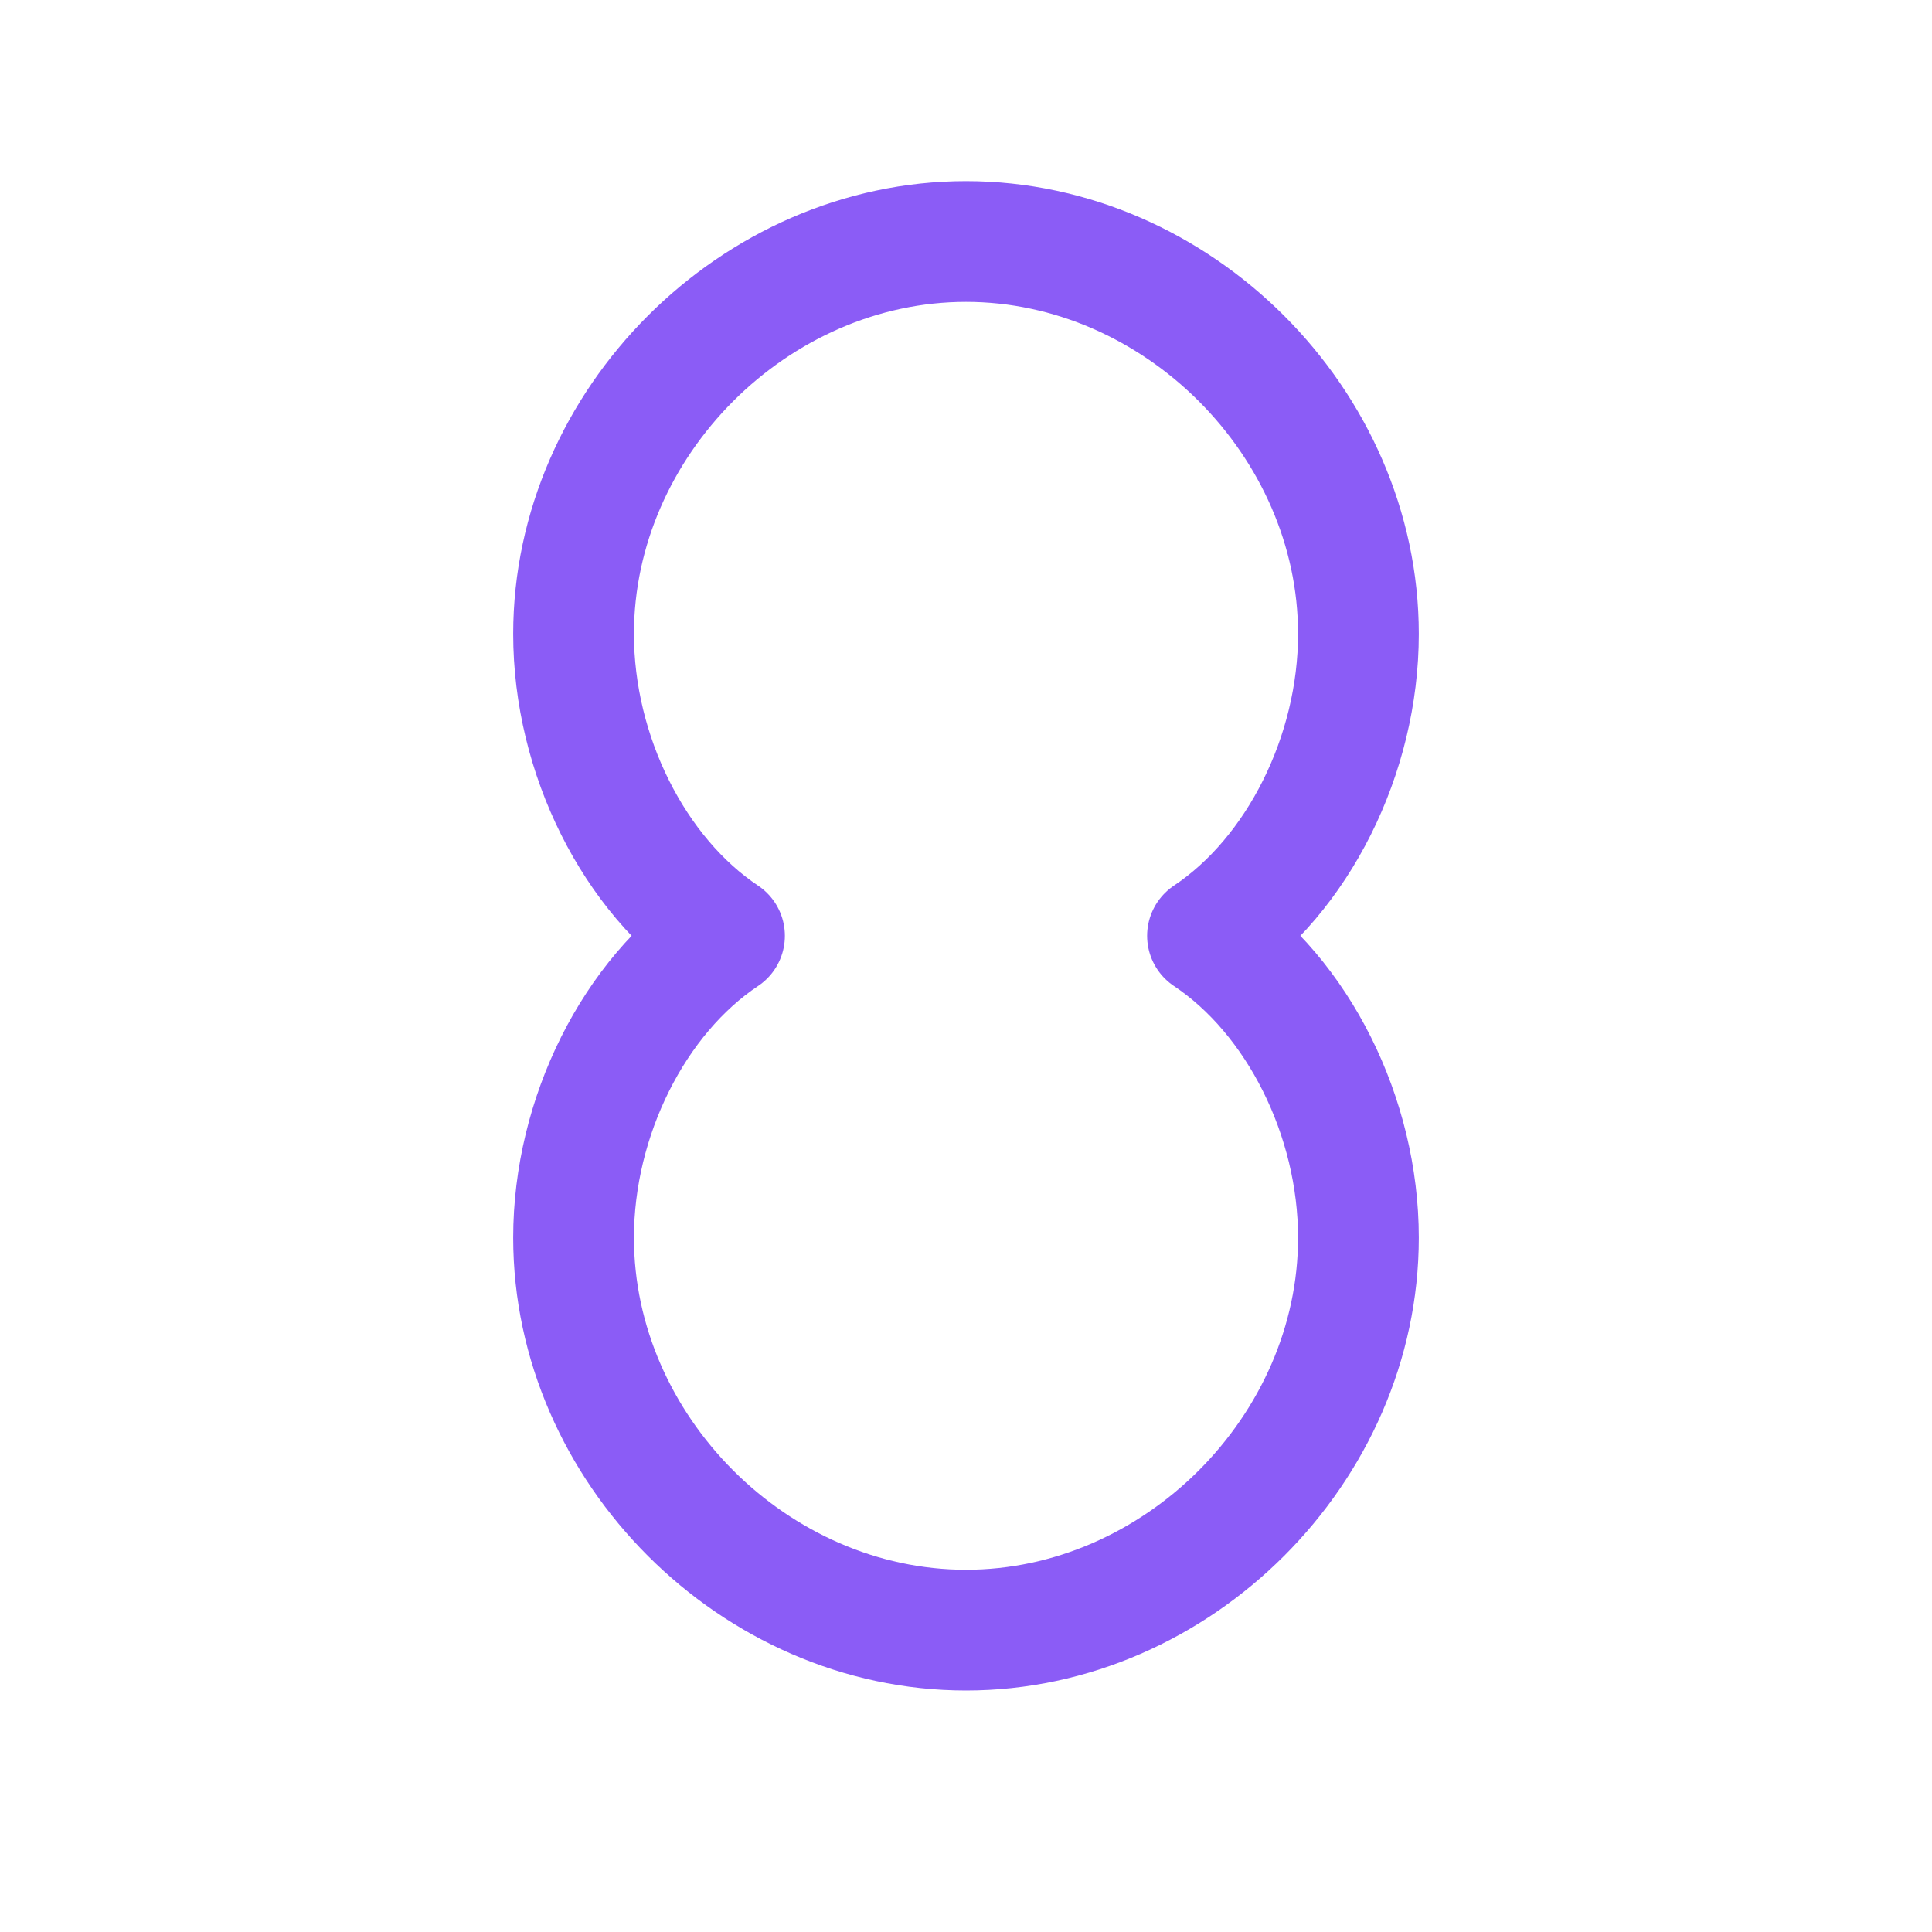 <?xml version="1.0" encoding="UTF-8"?>
<svg width="32" height="32" viewBox="0 0 32 32" fill="none" xmlns="http://www.w3.org/2000/svg">
    <path d="M16 4C12.5 4 9.5 7 9.5 10.5C9.5 12.5 10.5 14.5 12 15.5C10.5 16.5 9.5 18.5 9.5 20.5C9.5 24 12.5 27 16 27C19.5 27 22.5 24 22.5 20.5C22.5 18.5 21.5 16.5 20 15.5C21.5 14.5 22.5 12.5 22.5 10.5C22.5 7 19.5 4 16 4Z" stroke="#8B5CF6" stroke-width="2" stroke-linecap="round" stroke-linejoin="round"/>
</svg> 
